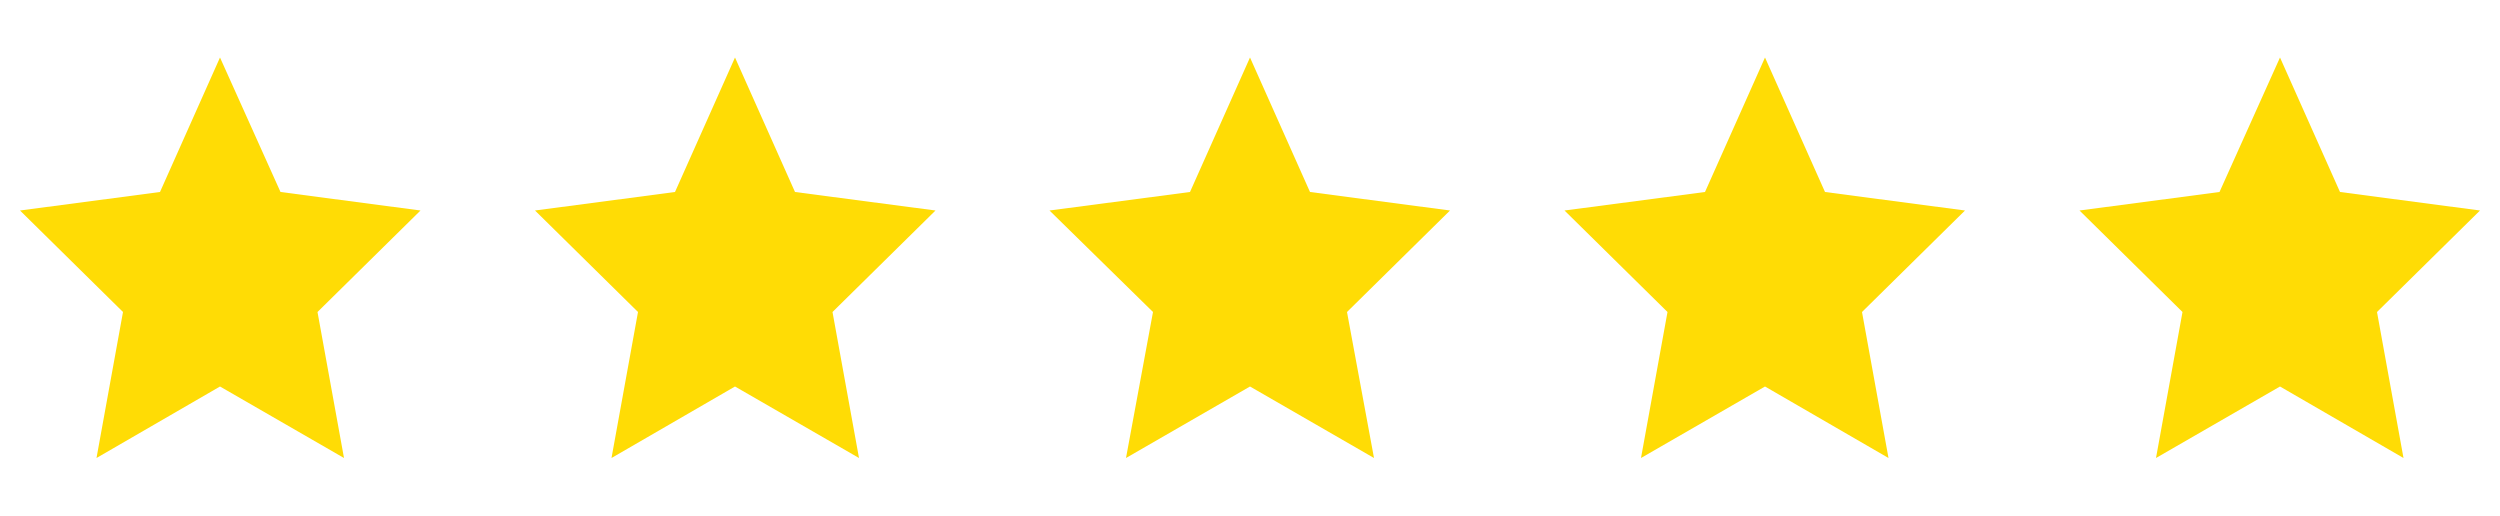 <svg xmlns="http://www.w3.org/2000/svg" xmlns:xlink="http://www.w3.org/1999/xlink" id="Ebene_1" x="0px" y="0px" viewBox="0 0 500 103.1" style="enable-background:new 0 0 500 103.1;" xml:space="preserve"><style type="text/css">	.st0{fill:#FFDC05;}</style><g>	<polygon class="st0" points="44,11.5 32,38.4 4,42.1 24.6,62.4 19.3,91.6 44,77.3 68.8,91.6 63.5,62.4 84.1,42.1 56.1,38.4  "></polygon>	<polygon class="st0" points="147,11.5 135,38.4 107,42.1 127.6,62.4 122.3,91.6 147,77.3 171.8,91.6 166.5,62.4 187.1,42.1   159,38.4  "></polygon>	<polygon class="st0" points="250,11.5 238,38.4 209.9,42.1 230.6,62.4 225.2,91.6 250,77.3 274.8,91.6 269.4,62.4 290,42.1   262,38.4  "></polygon>	<polygon class="st0" points="353,11.5 341,38.4 312.9,42.1 333.5,62.4 328.2,91.6 353,77.3 377.7,91.6 372.4,62.4 393,42.1   365,38.4  "></polygon>	<polygon class="st0" points="456,11.5 443.9,38.4 415.9,42.1 436.5,62.4 431.2,91.6 456,77.3 480.7,91.6 475.4,62.4 496,42.1   468,38.4  "></polygon></g></svg>